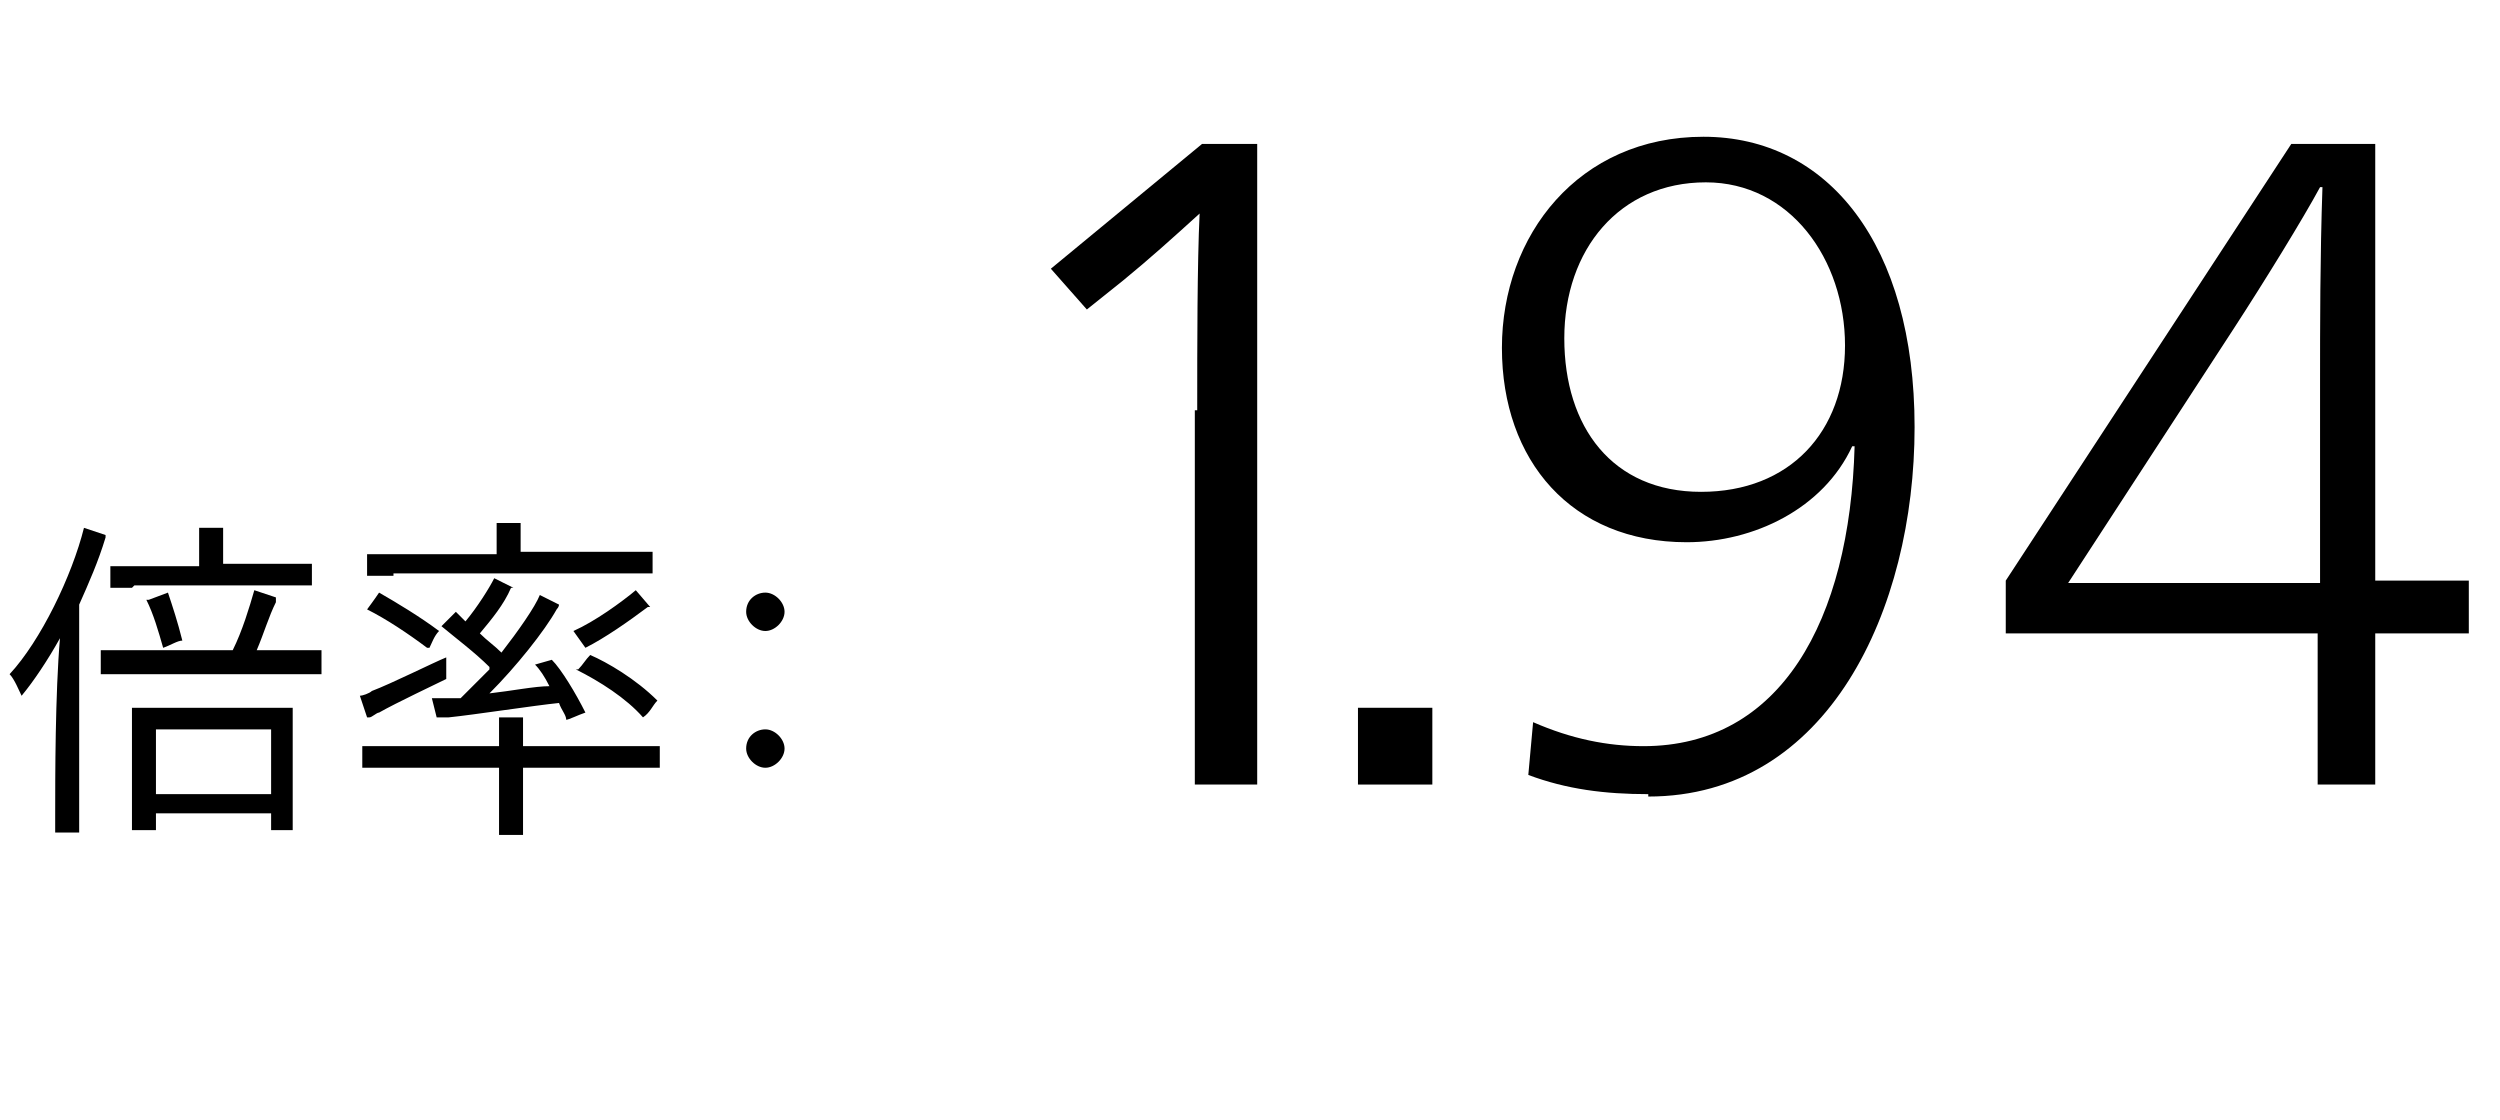<?xml version="1.0" encoding="UTF-8"?><svg id="_レイヤー_2" xmlns="http://www.w3.org/2000/svg" viewBox="0 0 104.2 46.7"><g id="_レイヤー_2-2"><path d="M3.3,34c0,.2,0,.5,0,.7h-1c0-.2,0-.4,0-.7,0-1.6,0-5.1.2-7.4-.5.9-1.1,1.8-1.6,2.4-.1-.2-.3-.7-.5-.9,1.3-1.4,2.6-4.1,3.1-6.1l.9.3s0,0,0,.1c-.3,1-.7,1.9-1.1,2.8v8.8ZM13.4,27.1v1c-.3,0-.6,0-.9,0h-7.4c-.4,0-.6,0-.9,0v-1c.3,0,.6,0,.9,0h4.6c.4-.8.7-1.8.9-2.5l.9.3v.2c-.3.6-.5,1.3-.8,2h1.9c.4,0,.6,0,.9,0ZM5.5,24.5c-.3,0-.6,0-.9,0v-.9c.3,0,.5,0,.9,0h2.8v-1.2s0-.2,0-.4c.2,0,.8,0,1,0,0,0,0,.2,0,.3v1.2h2.9c.3,0,.6,0,.8,0v.9c-.3,0-.5,0-.8,0h-6.6ZM12.2,30v4.6s-.9,0-.9,0v-.7h-4.8v.7h-1c0-.1,0-.3,0-.5v-4.1c0-.2,0-.3,0-.5h6.7c0,.1,0,.3,0,.5ZM6.2,25l.8-.3c.2.6.4,1.2.6,2-.2,0-.5.2-.8.3-.2-.7-.4-1.4-.7-2ZM11.3,33.1v-2.7h-4.8v2.7h4.8Z"/><path d="M15.3,29.9l-.3-.9c.1,0,.4-.1.5-.2.8-.3,2.6-1.2,3.1-1.4,0,.3,0,.8,0,.9-.4.2-2.1,1-2.8,1.4-.1,0-.3.2-.4.2ZM27.5,31.1v.9c-.3,0-.7,0-1.1,0h-4.6v2.3c0,.2,0,.3,0,.5h-1c0-.1,0-.3,0-.5v-2.3h-4.6c-.5,0-.8,0-1.1,0v-.9c.3,0,.7,0,1.1,0h4.6v-.8c0-.1,0-.3,0-.4.2,0,.8,0,1,0,0,.1,0,.3,0,.4v.8h4.6c.5,0,.8,0,1.1,0ZM17.8,27c-.8-.6-1.7-1.2-2.5-1.6,0,0,.3-.4.5-.7.7.4,1.7,1,2.5,1.6-.2.2-.3.5-.4.7ZM16.4,24c-.4,0-.8,0-1.1,0v-.9c.3,0,.7,0,1.1,0h4.3v-.9c0,0,0-.2,0-.4.2,0,.8,0,1,0,0,0,0,.2,0,.3v.9h4.4c.5,0,.8,0,1.1,0v.9c-.3,0-.6,0-1.1,0h-9.7ZM20.4,27.8c-.6-.6-1.4-1.2-2-1.7l.6-.6.4.4c.5-.6,1-1.4,1.2-1.8l.8.4h-.1c-.3.7-.8,1.3-1.3,1.9.3.3.6.5.9.8.7-.9,1.4-1.9,1.6-2.4l.8.4c0,0,0,.1-.1.2-.5.9-1.7,2.4-2.8,3.5.9-.1,1.9-.3,2.5-.3-.2-.4-.4-.7-.6-.9l.7-.2c.4.4,1,1.4,1.4,2.2-.3.1-.7.3-.8.3,0-.2-.2-.4-.3-.7-1,.1-3.6.5-4.6.6h-.5c0,0-.2-.8-.2-.8.2,0,.5,0,.6,0,.2,0,.4,0,.6,0,.3-.3.8-.8,1.2-1.2ZM24.4,27l-.5-.7c.9-.4,2-1.2,2.6-1.7l.6.7s0,0-.1,0c-.8.6-1.8,1.3-2.6,1.7ZM24.1,27.9c.2-.2.3-.4.5-.6.7.3,1.9,1,2.8,1.9-.2.2-.3.5-.6.7-.7-.8-1.8-1.5-2.8-2Z"/><path d="M31.1,25.5c0-.5.4-.8.8-.8s.8.4.8.8-.4.8-.8.8-.8-.4-.8-.8ZM31.1,31.2c0-.5.4-.8.8-.8s.8.4.8.8-.4.8-.8.8-.8-.4-.8-.8Z"/><path d="M49.9,17.1c0-2.7,0-6.1.1-8.2h0c-1.1,1-2.1,1.9-3.2,2.8l-1.5,1.2-1.5-1.7,6.3-5.2h2.3v26.7h-2.6v-15.6Z"/><path d="M56.6,29.5h3.1v3.2h-3.1v-3.2Z"/><path d="M68.7,33.1c-1.8,0-3.4-.2-5-.8l.2-2.2c1.6.7,3.1,1,4.6,1,5.7,0,8.6-5.2,8.8-12.5h-.1c-1.2,2.6-4.1,4-6.9,4-4.8,0-7.7-3.4-7.7-8.1s3.2-8.8,8.4-8.8,8.8,4.5,8.8,12.1-3.6,15.4-11.1,15.4ZM71.1,7.6c-3.6,0-5.9,2.8-5.9,6.5s2,6.4,5.7,6.4,6-2.5,6-6.1-2.3-6.8-5.8-6.8Z"/><path d="M96.6,26.4h-13v-2.2l11.9-18.2h3.5v18.2h3.9v2.2h-3.9v6.3h-2.4v-6.3ZM96.7,7.8h0c-.7,1.3-2.3,3.9-3.6,5.9l-6.9,10.6h10.5v-8.3c0-2.4,0-5.3.1-8.2Z"/></g></svg>